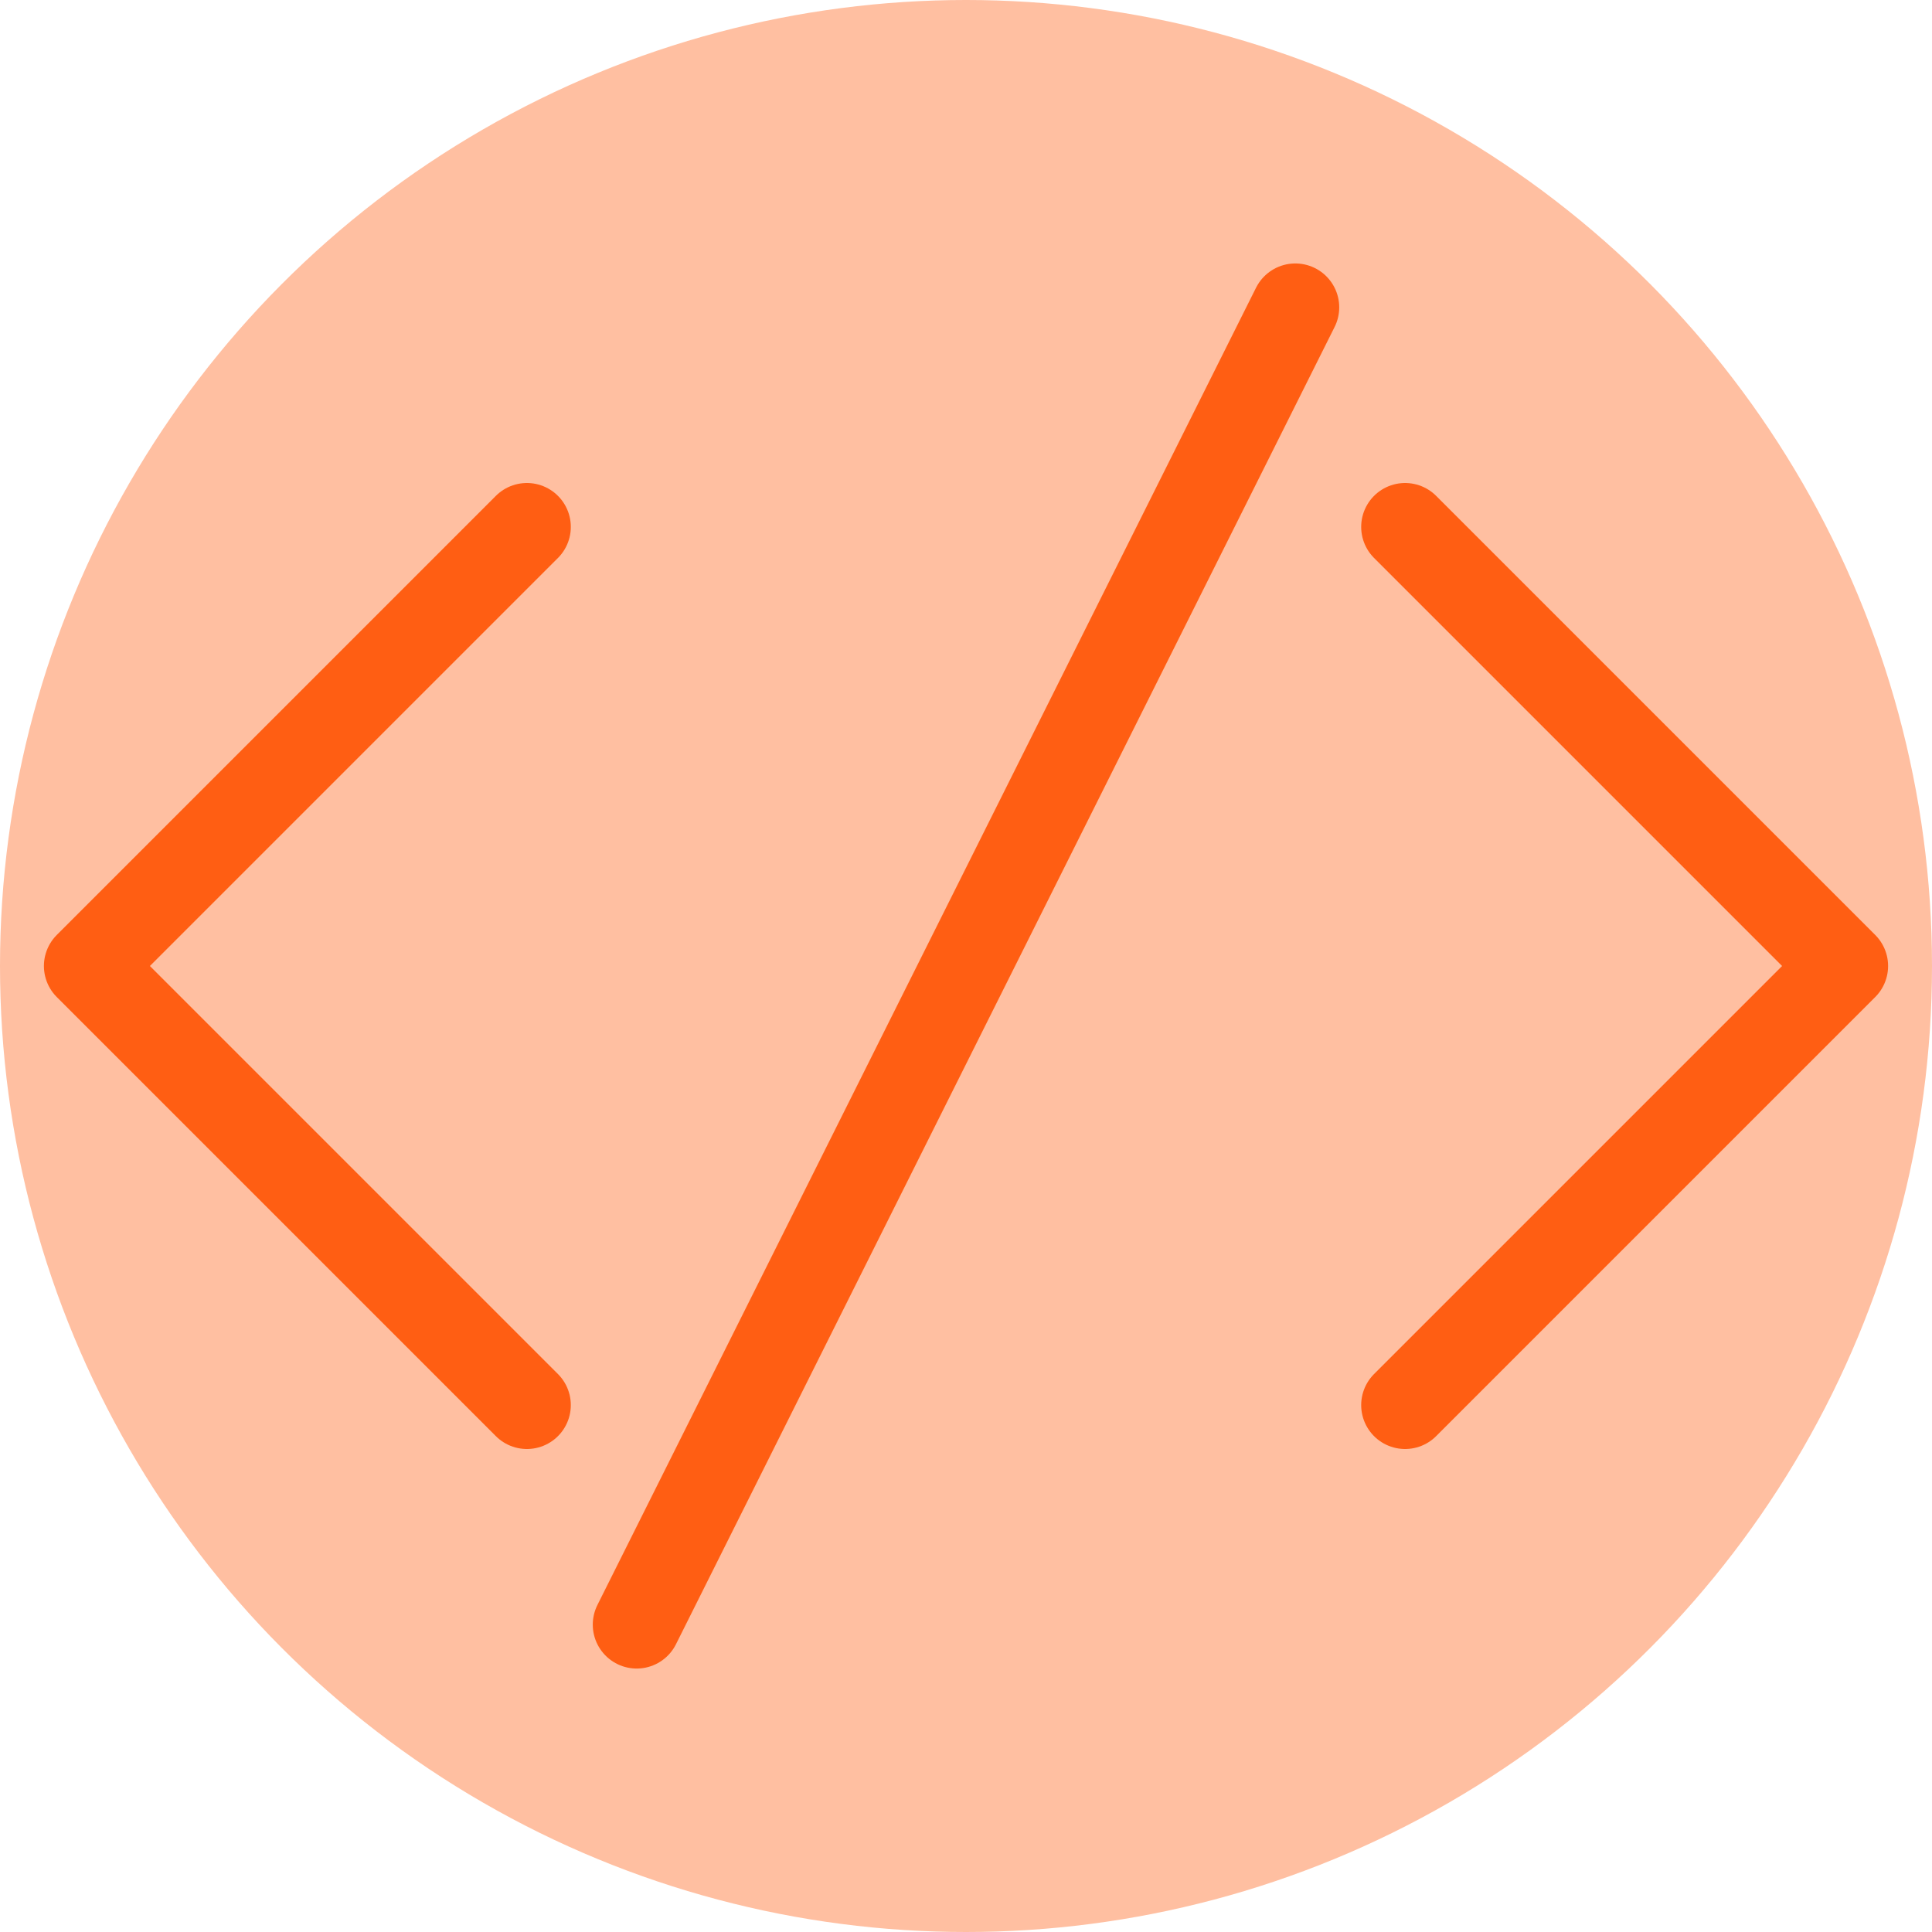 <svg xmlns="http://www.w3.org/2000/svg" width="44" height="44" viewBox="0 0 44 44"><defs><style>.a{fill:#ffbfa1;}.b{fill:none;stroke:#ff5e13;stroke-linecap:round;stroke-linejoin:round;stroke-width:2px;}</style></defs><circle class="a" cx="22" cy="22" r="22"/><path class="b" d="M32,12,42,22,32,32"/><path class="b" d="M12,32,2,22,12,12"/><line class="b" x1="15" y2="30" transform="translate(14.5 7)"/></svg>
